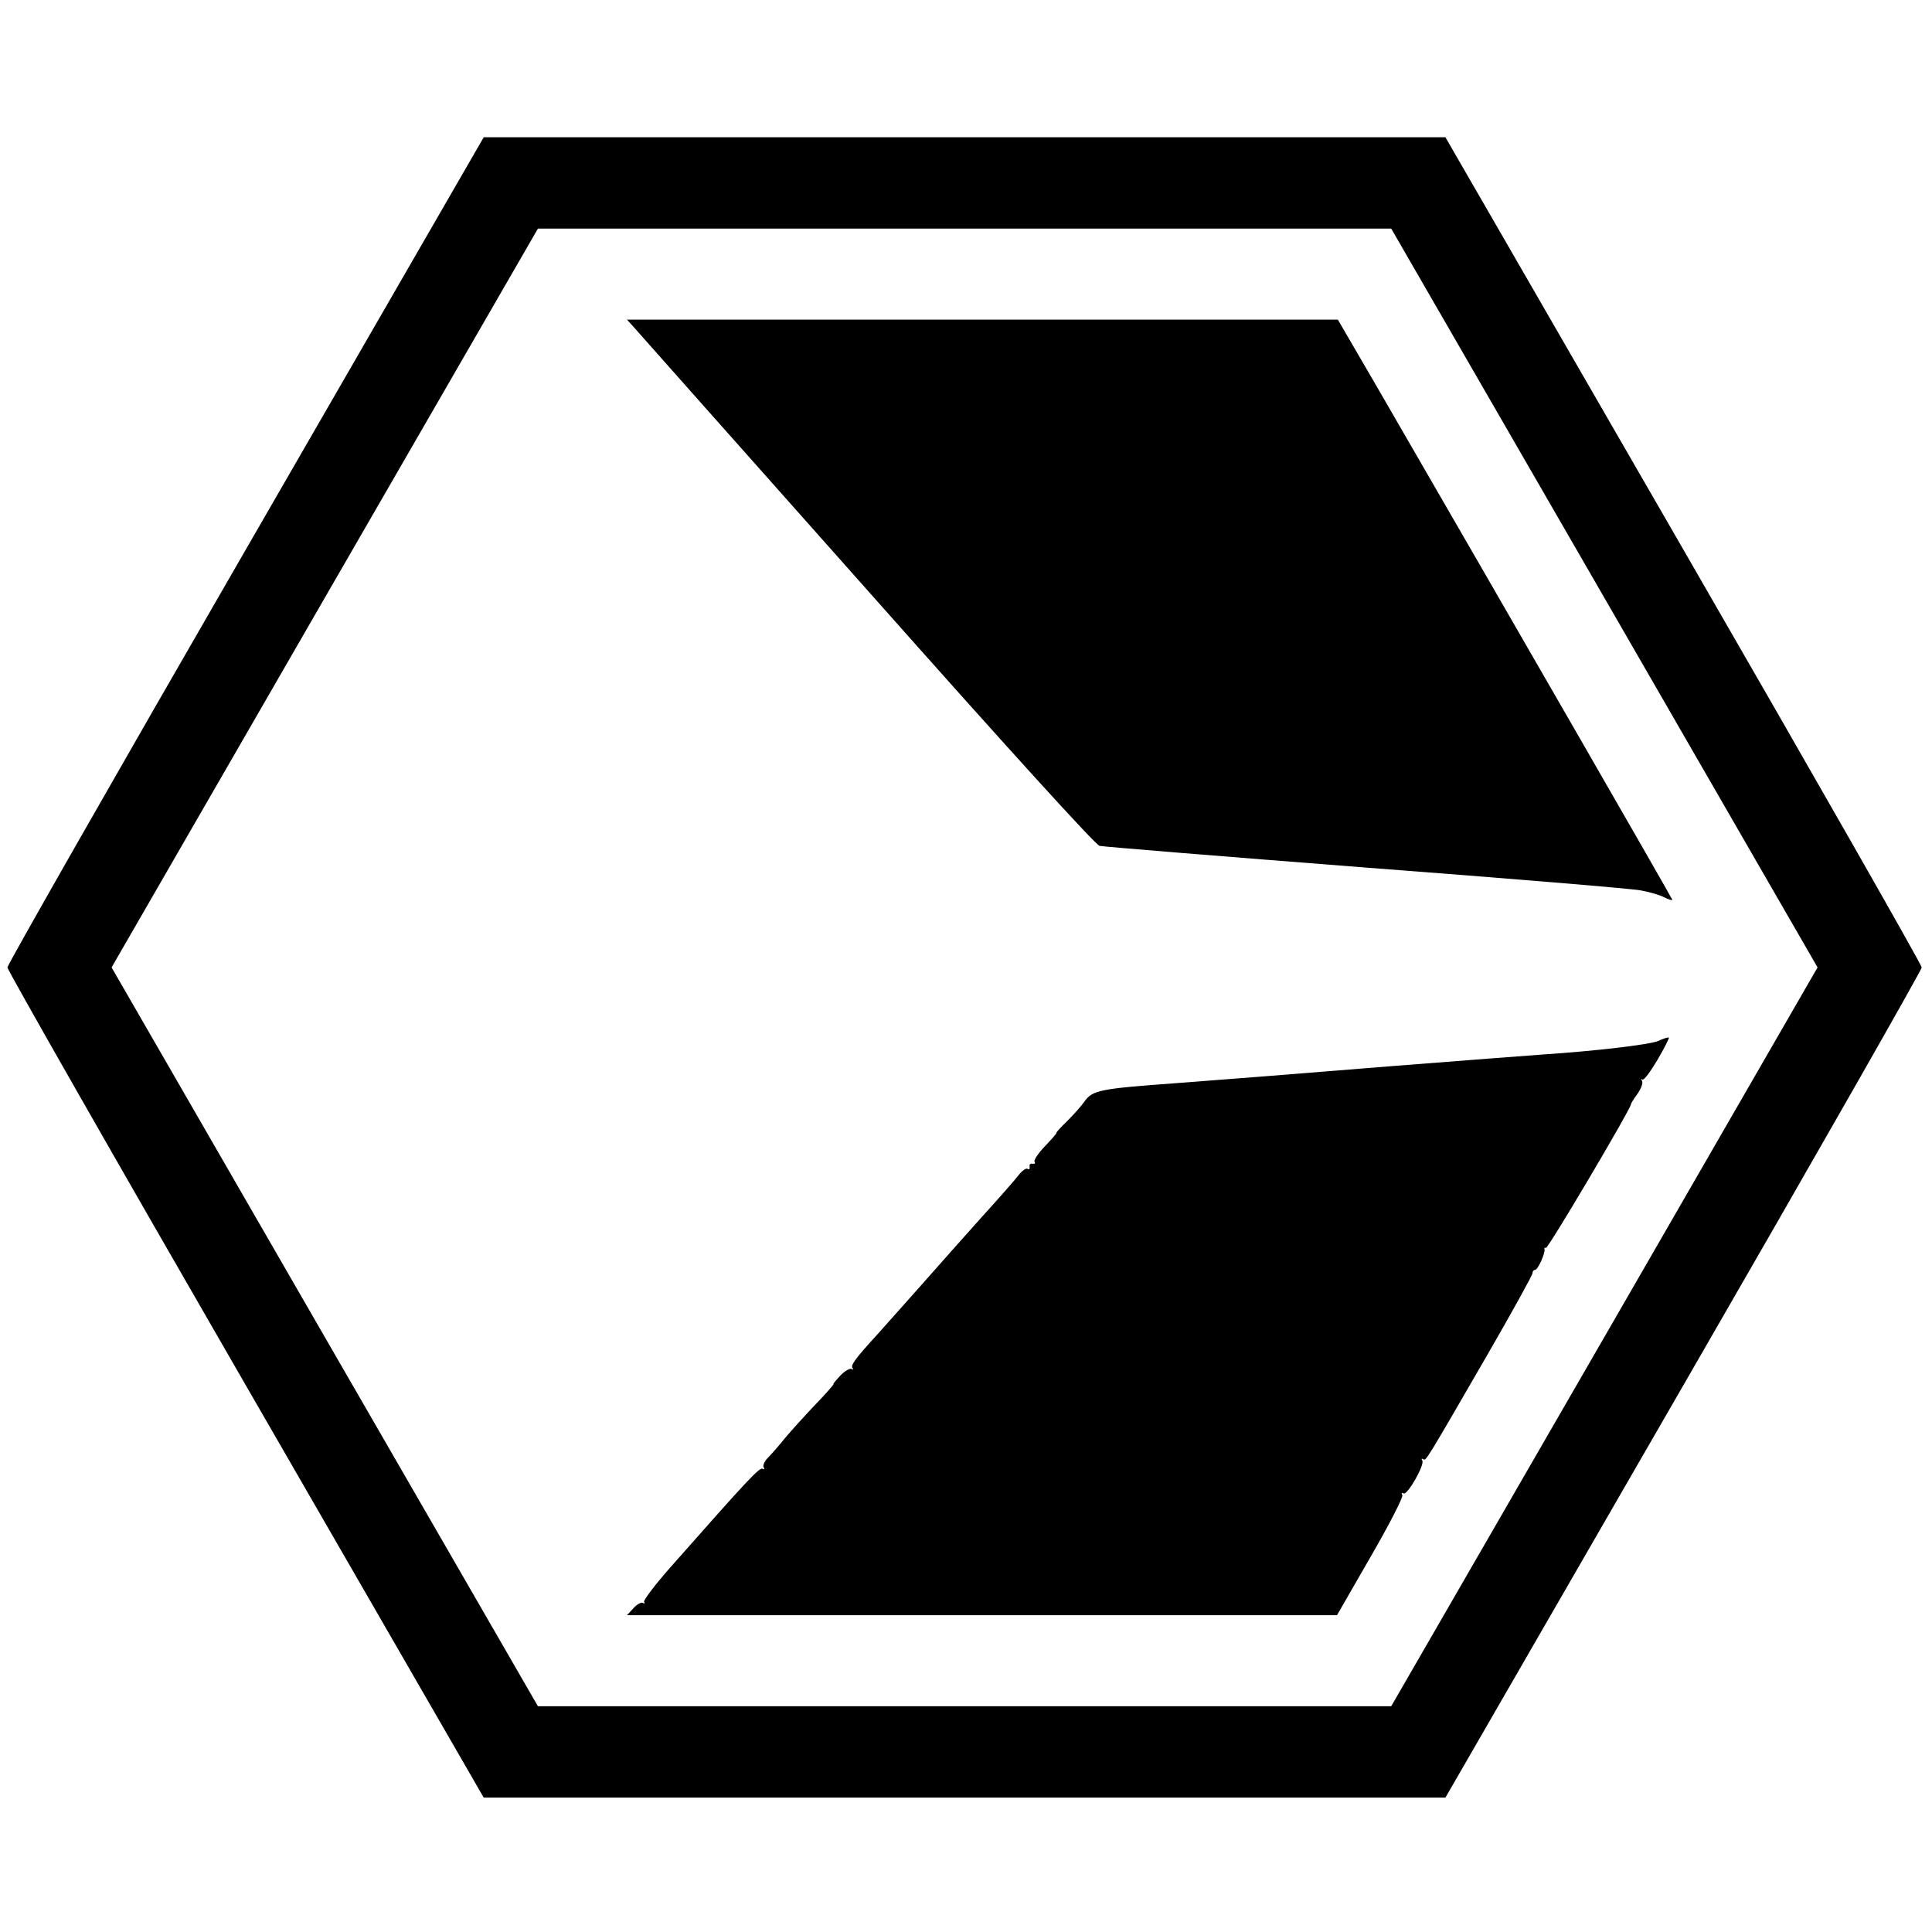 <?xml version="1.0" standalone="no"?>
<!DOCTYPE svg PUBLIC "-//W3C//DTD SVG 20010904//EN"
 "http://www.w3.org/TR/2001/REC-SVG-20010904/DTD/svg10.dtd">
<svg version="1.0" xmlns="http://www.w3.org/2000/svg"
 width="677pt" height="677pt" viewBox="0 0 677 677"
 preserveAspectRatio="xMidYMid meet">
<g transform="translate(0,677) scale(0.1,-0.1)"
fill="#000000" stroke="none">
<path d="M860 4842 c-459 -795 -834 -1453 -834 -1462 0 -9 375 -667 834 -1462
l835 -1447 1685 0 1685 0 835 1447 c459 795 834 1453 834 1462 0 9 -375 667
-834 1462 l-835 1447 -1685 0 -1685 0 -835 -1447z m4762 -167 l747 -1295 -747
-1295 -747 -1294 -1495 0 -1495 0 -747 1294 -747 1295 747 1295 747 1294 1495
0 1495 0 747 -1294z"/>
<path d="M2217 5628 c11 -13 379 -427 817 -920 502 -566 805 -899 819 -902 12
-3 432 -37 932 -76 501 -38 934 -74 964 -80 29 -5 67 -16 82 -24 16 -8 29 -12
29 -9 0 4 -529 923 -1037 1801 l-135 232 -1246 0 -1245 0 20 -22z"/>
<path d="M5810 3122 c-33 -13 -221 -35 -402 -47 -43 -3 -277 -21 -520 -40
-497 -40 -472 -38 -773 -61 -259 -19 -287 -24 -315 -64 -11 -16 -39 -47 -62
-70 -23 -22 -39 -40 -36 -40 2 0 -15 -20 -39 -45 -24 -25 -41 -50 -38 -56 4
-5 1 -8 -7 -7 -7 2 -12 -3 -10 -10 1 -8 -2 -11 -7 -8 -5 4 -19 -6 -31 -21 -12
-16 -70 -82 -130 -148 -59 -66 -149 -167 -200 -225 -51 -58 -124 -139 -162
-182 -84 -92 -99 -113 -90 -123 4 -5 2 -5 -4 -2 -6 3 -24 -7 -39 -23 -16 -17
-27 -30 -24 -30 2 0 -26 -33 -64 -72 -38 -40 -86 -93 -106 -117 -20 -25 -46
-55 -59 -68 -13 -13 -20 -28 -16 -35 4 -6 3 -8 -3 -5 -11 7 -49 -34 -321 -342
-56 -63 -98 -119 -95 -124 3 -6 2 -7 -4 -4 -6 4 -21 -5 -33 -18 l-23 -25 1244
0 1244 0 118 205 c67 116 115 210 111 216 -4 7 -3 9 4 6 13 -9 75 100 66 115
-4 6 -3 8 3 5 10 -7 6 -13 227 369 86 149 156 276 156 282 0 7 4 12 9 12 10 0
37 60 33 73 -1 5 1 6 5 4 7 -4 298 488 298 503 0 3 10 20 23 37 13 19 20 38
16 45 -4 7 -3 10 1 5 5 -4 28 27 53 69 24 41 42 77 40 78 -2 2 -19 -3 -38 -12z"/>
</g>
</svg>
